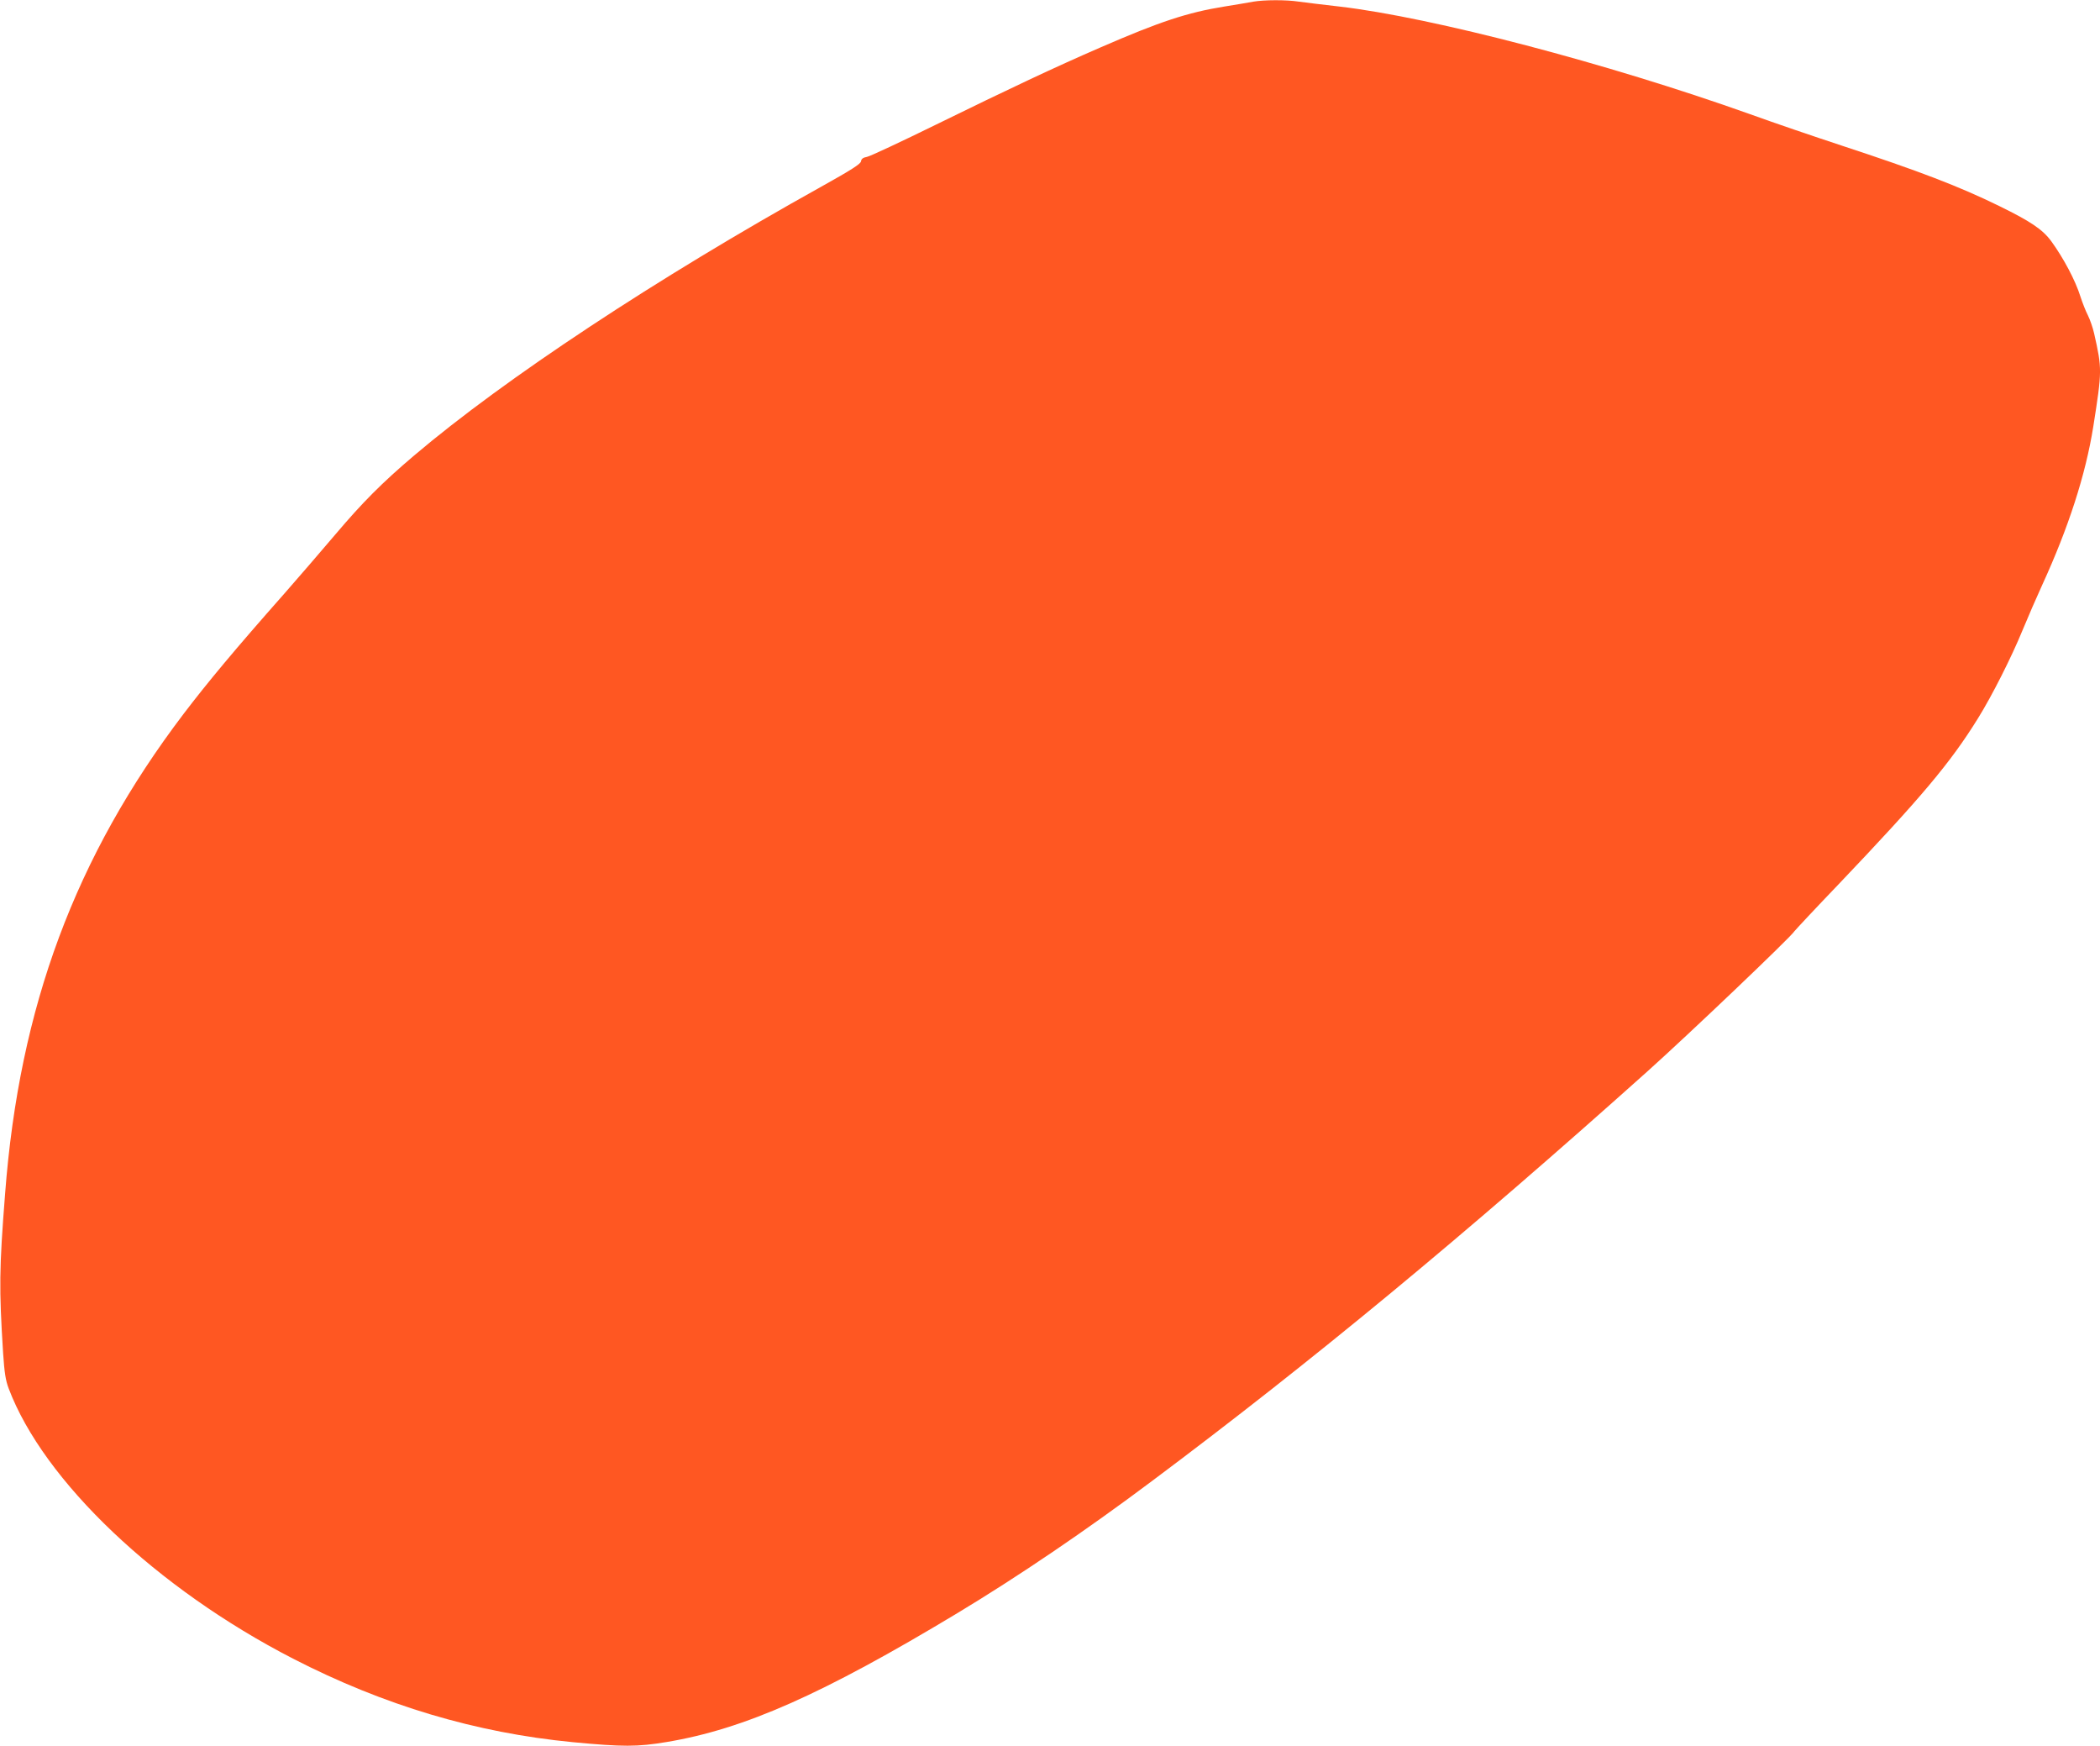 <?xml version="1.0" standalone="no"?>
<!DOCTYPE svg PUBLIC "-//W3C//DTD SVG 20010904//EN"
 "http://www.w3.org/TR/2001/REC-SVG-20010904/DTD/svg10.dtd">
<svg version="1.0" xmlns="http://www.w3.org/2000/svg"
 width="1280pt" height="1064pt" viewBox="0 0 1280 1064"
 preserveAspectRatio="xMidYMid meet">
<g transform="translate(0,1064) scale(0.1,-0.1)"
fill="#ff5722" stroke="none">
<path d="M7640 10630 c-25 -5 -105 -18 -178 -30 -224 -36 -393 -92 -752 -248
-277 -120 -557 -252 -1004 -471 -214 -105 -404 -194 -422 -197 -23 -4 -34 -12
-36 -27 -2 -16 -60 -53 -243 -155 -1003 -558 -1928 -1169 -2480 -1637 -198
-168 -316 -287 -482 -483 -87 -103 -226 -263 -308 -357 -306 -346 -468 -541
-616 -735 -661 -871 -1001 -1784 -1088 -2925 -36 -460 -37 -574 -12 -971 8
-119 15 -165 34 -215 213 -564 901 -1218 1733 -1646 554 -285 1115 -452 1705
-509 307 -29 393 -29 573 1 473 79 949 290 1771 785 370 223 782 502 1185 804
979 732 1905 1498 3021 2497 250 224 878 822 896 854 5 7 125 136 269 286 503
528 682 740 851 1013 84 135 204 372 271 536 33 80 87 204 120 276 160 349
264 670 311 964 54 343 54 352 5 569 -8 35 -25 84 -38 110 -13 25 -33 76 -45
113 -31 100 -104 236 -178 338 -53 72 -126 121 -318 215 -243 119 -488 213
-963 369 -158 52 -408 137 -557 191 -867 309 -1935 589 -2500 655 -99 11 -210
25 -248 30 -78 12 -212 11 -277 0z"/>
</g>
</svg>
